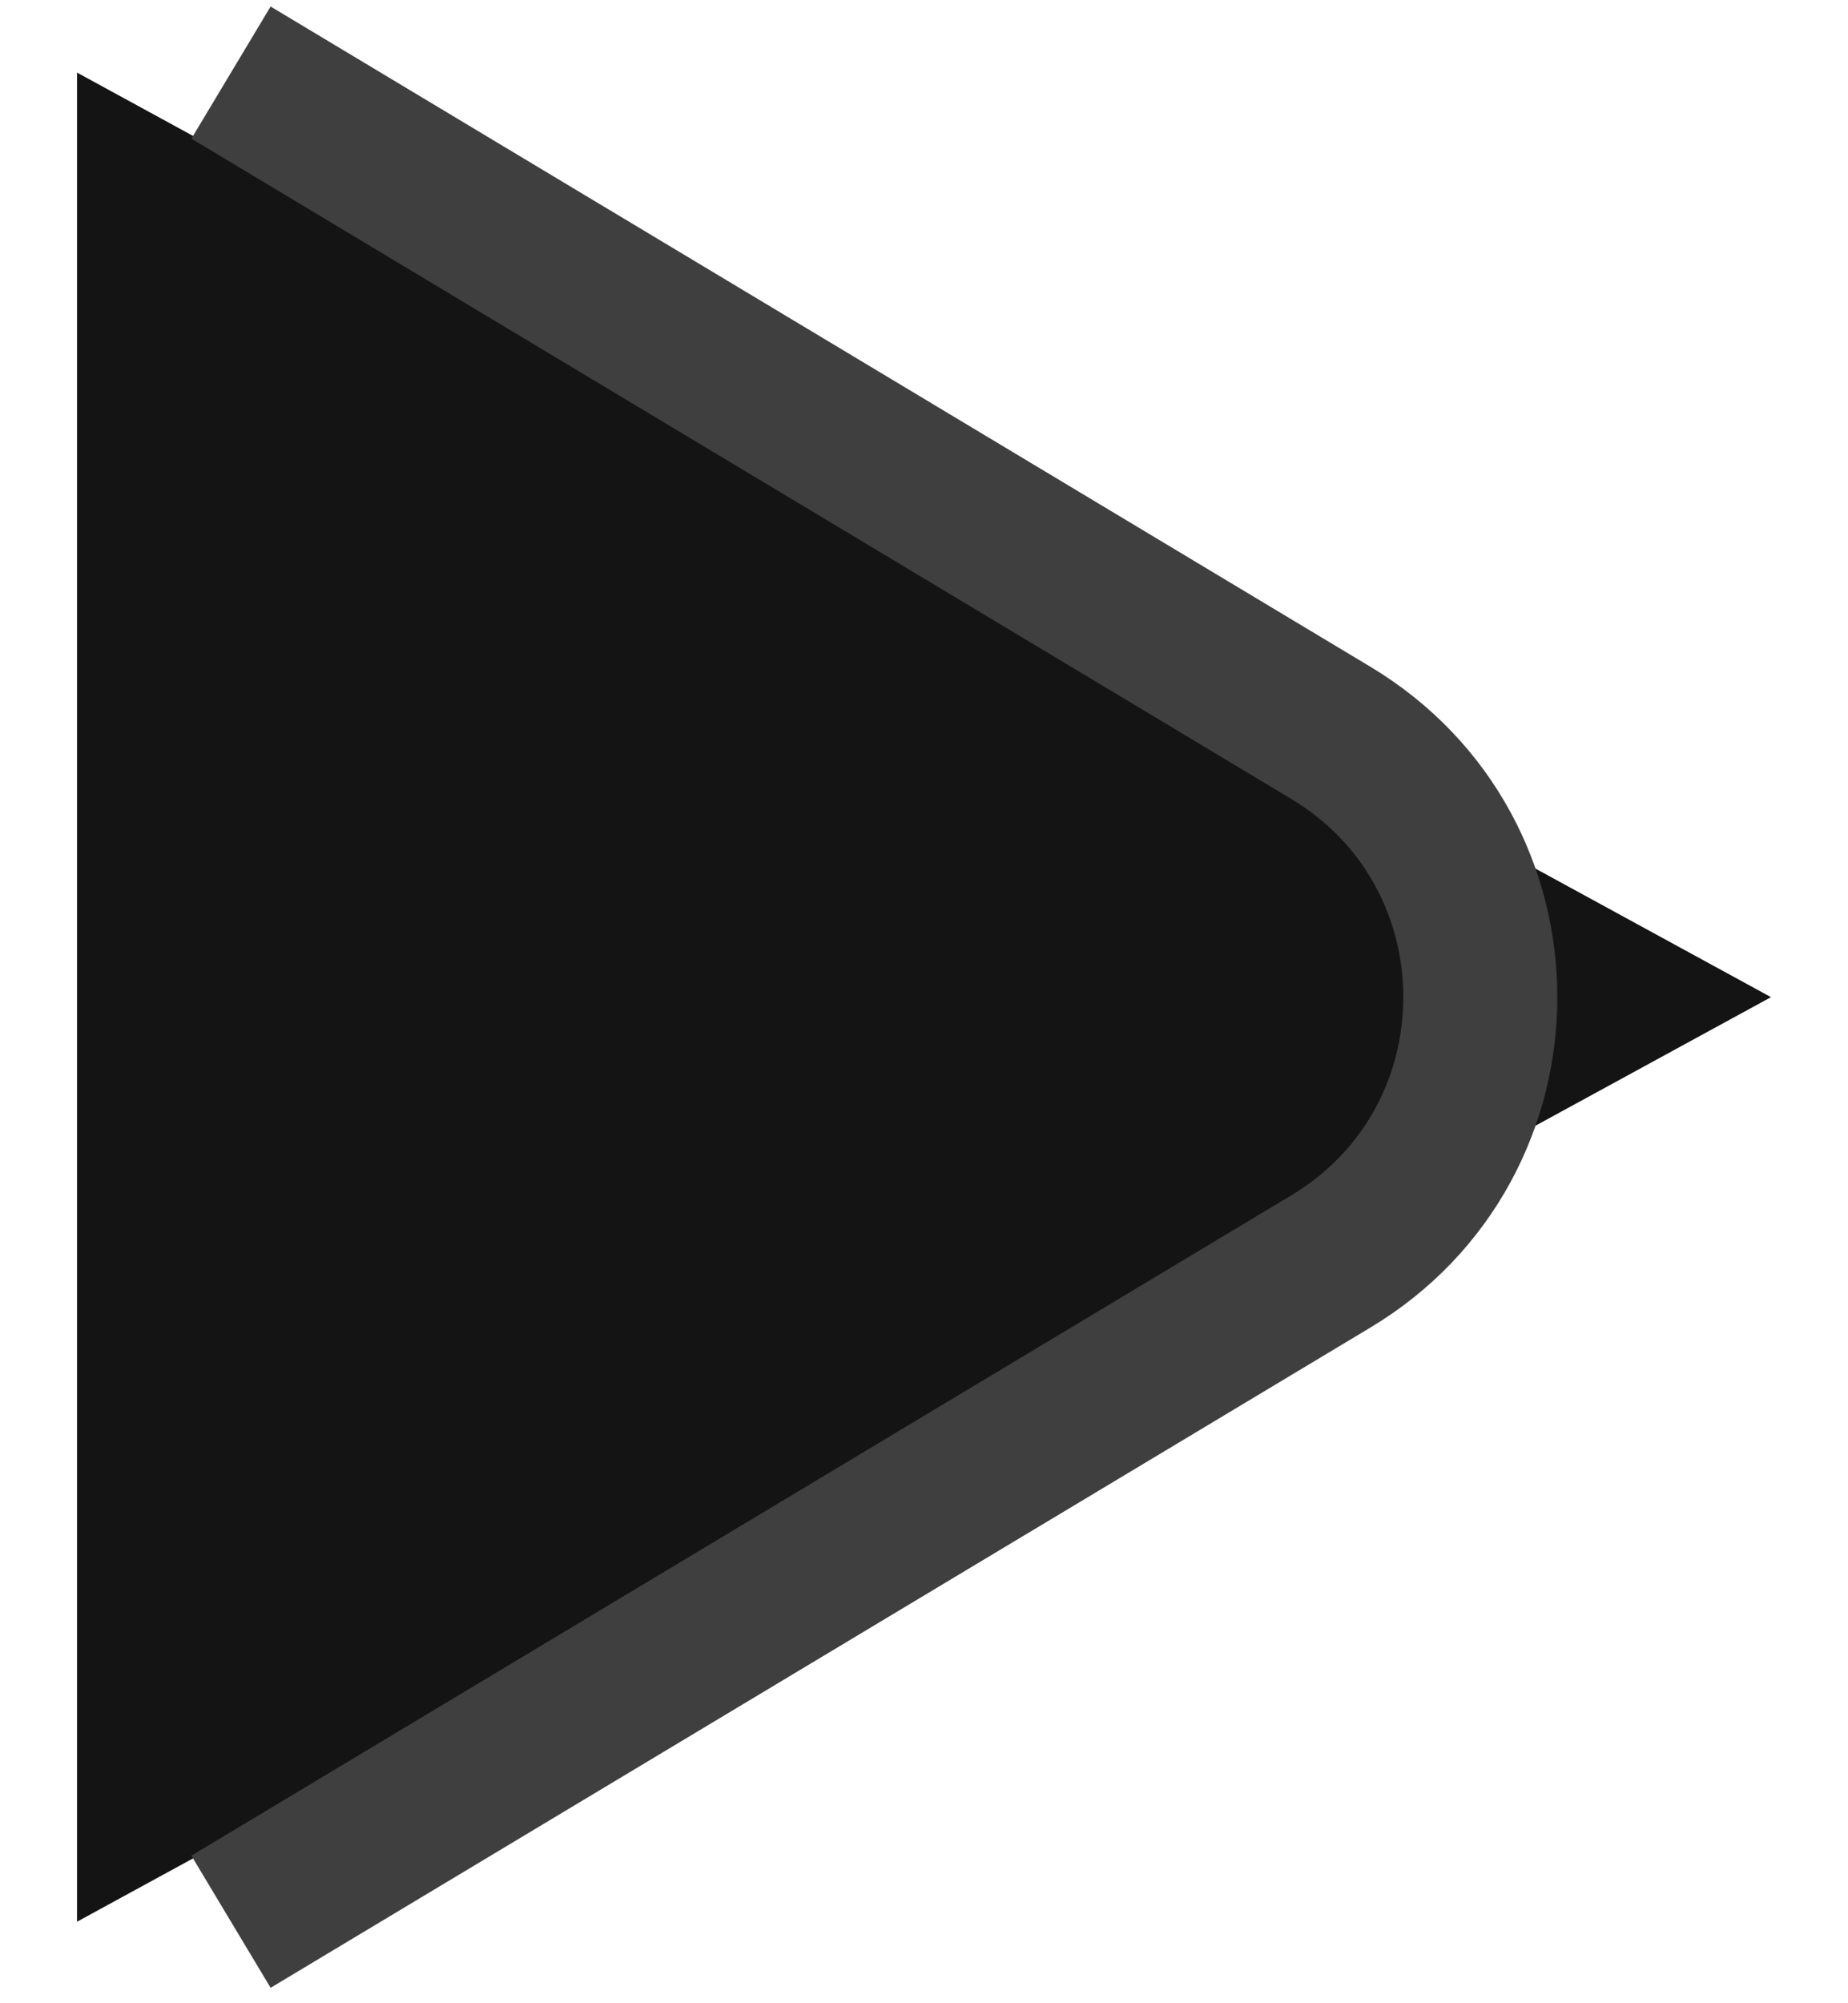 <?xml version="1.0" encoding="UTF-8"?> <svg xmlns="http://www.w3.org/2000/svg" width="12" height="13" viewBox="0 0 12 13" fill="none"><path d="M11.5 6.471L0.5 0.471V12.471L11.5 6.471Z" fill="#141414"></path><path d="M1.5 0.471L8.642 4.756C9.936 5.533 9.936 7.409 8.642 8.186L1.5 12.471" stroke="#3F3F3F"></path></svg> 